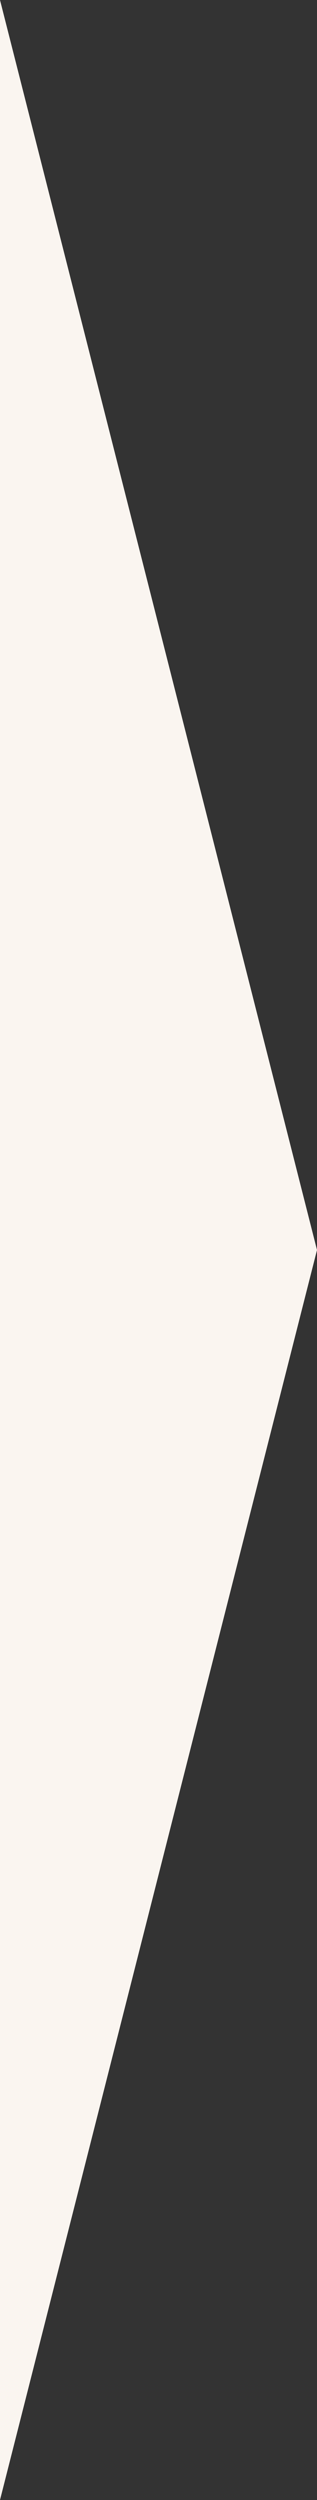 <svg xmlns="http://www.w3.org/2000/svg" width="66" height="520" viewBox="0 0 66 520">
  <rect x="0" y="0" width="66" height="520" fill="#333333" stroke="none"/>
  <defs>
    <style>
      .cls-1 {
        fill: #faf5f0;
      }
    </style>
  </defs>
  <path id="tss_arrow_pc" class="cls-1" d="M260,0,520,66H0Z" transform="translate(66) rotate(90)"/>
</svg>
